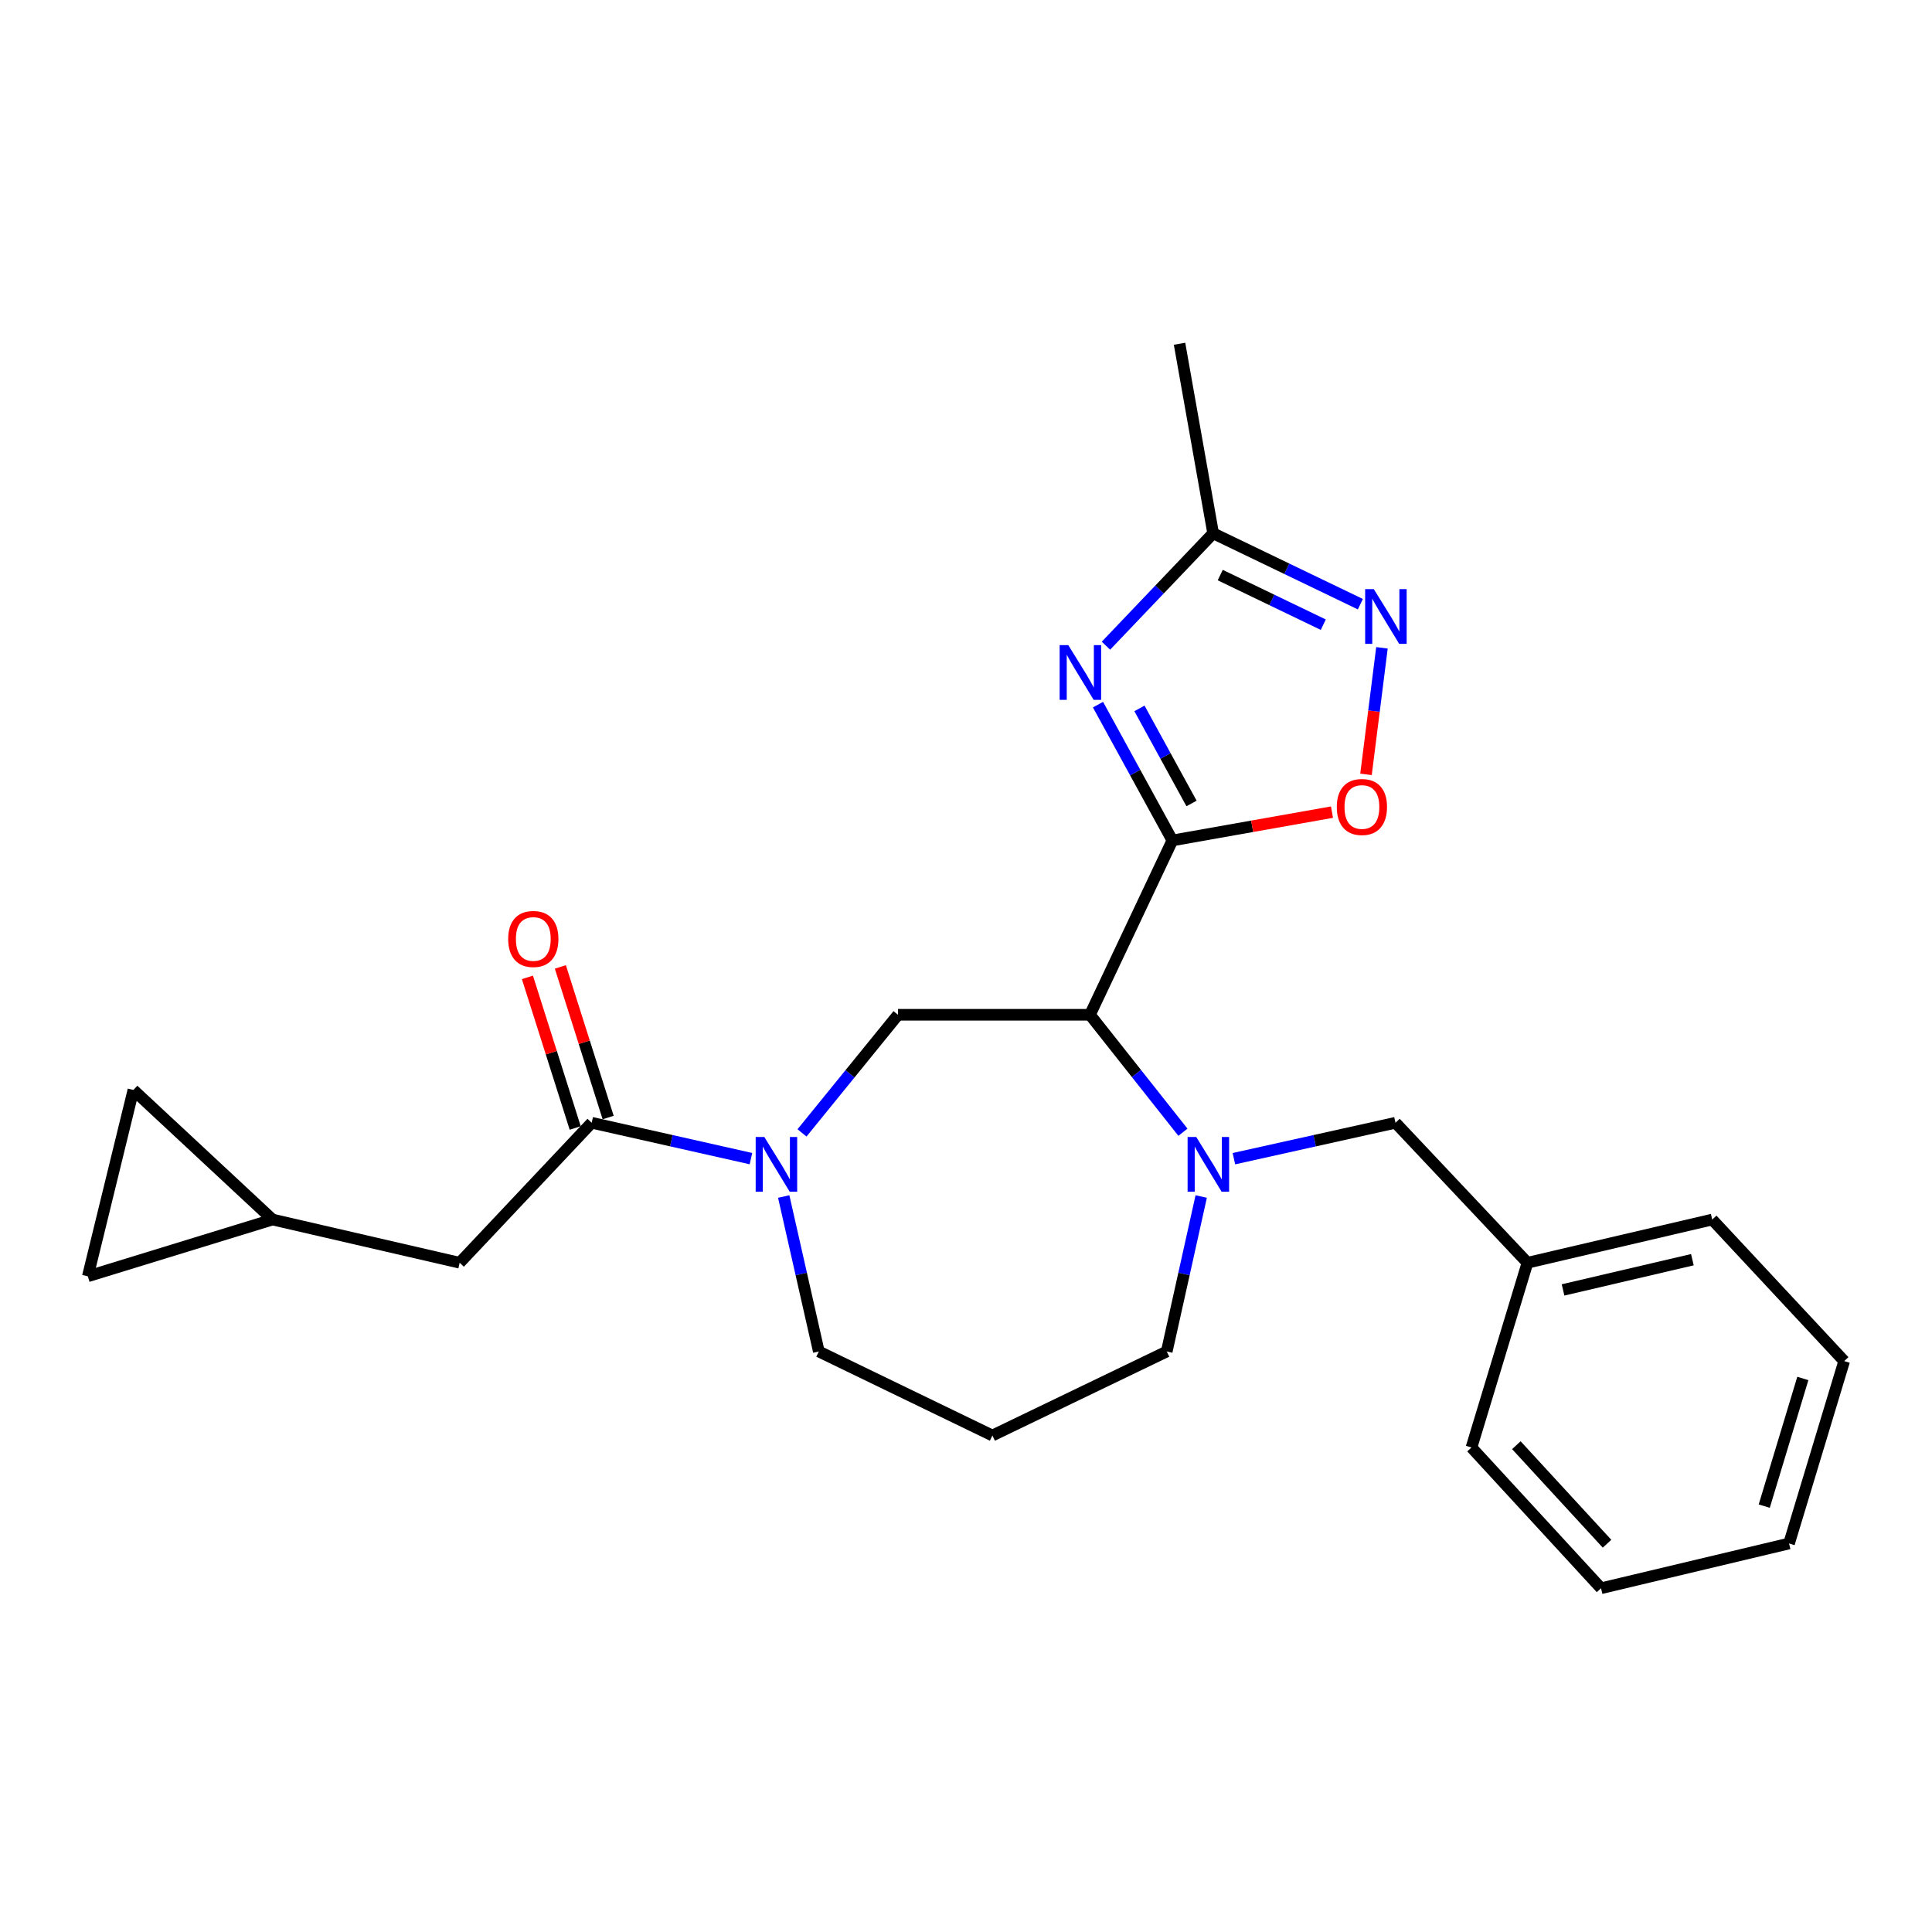 <?xml version='1.0' encoding='iso-8859-1'?>
<svg version='1.1' baseProfile='full'
              xmlns='http://www.w3.org/2000/svg'
                      xmlns:rdkit='http://www.rdkit.org/xml'
                      xmlns:xlink='http://www.w3.org/1999/xlink'
                  xml:space='preserve'
width='1000px' height='1000px' viewBox='0 0 1000 1000'>
<!-- END OF HEADER -->
<rect style='opacity:1.0;fill:#FFFFFF;stroke:none' width='1000' height='1000' x='0' y='0'> </rect>
<path class='bond-0' d='M 606.819,435.012 L 564.163,525.244' style='fill:none;fill-rule:evenodd;stroke:#000000;stroke-width:6px;stroke-linecap:butt;stroke-linejoin:miter;stroke-opacity:1' />
<path class='bond-1' d='M 606.819,435.012 L 587.568,399.866' style='fill:none;fill-rule:evenodd;stroke:#000000;stroke-width:6px;stroke-linecap:butt;stroke-linejoin:miter;stroke-opacity:1' />
<path class='bond-1' d='M 587.568,399.866 L 568.317,364.719' style='fill:none;fill-rule:evenodd;stroke:#0000FF;stroke-width:6px;stroke-linecap:butt;stroke-linejoin:miter;stroke-opacity:1' />
<path class='bond-1' d='M 616.733,415.875 L 603.257,391.272' style='fill:none;fill-rule:evenodd;stroke:#000000;stroke-width:6px;stroke-linecap:butt;stroke-linejoin:miter;stroke-opacity:1' />
<path class='bond-1' d='M 603.257,391.272 L 589.782,366.669' style='fill:none;fill-rule:evenodd;stroke:#0000FF;stroke-width:6px;stroke-linecap:butt;stroke-linejoin:miter;stroke-opacity:1' />
<path class='bond-4' d='M 606.819,435.012 L 648.124,427.685' style='fill:none;fill-rule:evenodd;stroke:#000000;stroke-width:6px;stroke-linecap:butt;stroke-linejoin:miter;stroke-opacity:1' />
<path class='bond-4' d='M 648.124,427.685 L 689.43,420.358' style='fill:none;fill-rule:evenodd;stroke:#FF0000;stroke-width:6px;stroke-linecap:butt;stroke-linejoin:miter;stroke-opacity:1' />
<path class='bond-2' d='M 564.163,525.244 L 588.223,555.645' style='fill:none;fill-rule:evenodd;stroke:#000000;stroke-width:6px;stroke-linecap:butt;stroke-linejoin:miter;stroke-opacity:1' />
<path class='bond-2' d='M 588.223,555.645 L 612.283,586.046' style='fill:none;fill-rule:evenodd;stroke:#0000FF;stroke-width:6px;stroke-linecap:butt;stroke-linejoin:miter;stroke-opacity:1' />
<path class='bond-6' d='M 564.163,525.244 L 464.798,525.244' style='fill:none;fill-rule:evenodd;stroke:#000000;stroke-width:6px;stroke-linecap:butt;stroke-linejoin:miter;stroke-opacity:1' />
<path class='bond-8' d='M 572.432,334.211 L 600.175,305.124' style='fill:none;fill-rule:evenodd;stroke:#0000FF;stroke-width:6px;stroke-linecap:butt;stroke-linejoin:miter;stroke-opacity:1' />
<path class='bond-8' d='M 600.175,305.124 L 627.918,276.037' style='fill:none;fill-rule:evenodd;stroke:#000000;stroke-width:6px;stroke-linecap:butt;stroke-linejoin:miter;stroke-opacity:1' />
<path class='bond-10' d='M 638.664,599.735 L 680.484,590.436' style='fill:none;fill-rule:evenodd;stroke:#0000FF;stroke-width:6px;stroke-linecap:butt;stroke-linejoin:miter;stroke-opacity:1' />
<path class='bond-10' d='M 680.484,590.436 L 722.303,581.138' style='fill:none;fill-rule:evenodd;stroke:#000000;stroke-width:6px;stroke-linecap:butt;stroke-linejoin:miter;stroke-opacity:1' />
<path class='bond-15' d='M 621.743,619.315 L 612.825,659.425' style='fill:none;fill-rule:evenodd;stroke:#0000FF;stroke-width:6px;stroke-linecap:butt;stroke-linejoin:miter;stroke-opacity:1' />
<path class='bond-15' d='M 612.825,659.425 L 603.907,699.534' style='fill:none;fill-rule:evenodd;stroke:#000000;stroke-width:6px;stroke-linecap:butt;stroke-linejoin:miter;stroke-opacity:1' />
<path class='bond-3' d='M 415.112,586.388 L 439.955,555.816' style='fill:none;fill-rule:evenodd;stroke:#0000FF;stroke-width:6px;stroke-linecap:butt;stroke-linejoin:miter;stroke-opacity:1' />
<path class='bond-3' d='M 439.955,555.816 L 464.798,525.244' style='fill:none;fill-rule:evenodd;stroke:#000000;stroke-width:6px;stroke-linecap:butt;stroke-linejoin:miter;stroke-opacity:1' />
<path class='bond-7' d='M 388.687,599.704 L 347.468,590.421' style='fill:none;fill-rule:evenodd;stroke:#0000FF;stroke-width:6px;stroke-linecap:butt;stroke-linejoin:miter;stroke-opacity:1' />
<path class='bond-7' d='M 347.468,590.421 L 306.25,581.138' style='fill:none;fill-rule:evenodd;stroke:#000000;stroke-width:6px;stroke-linecap:butt;stroke-linejoin:miter;stroke-opacity:1' />
<path class='bond-17' d='M 405.648,619.317 L 414.735,659.426' style='fill:none;fill-rule:evenodd;stroke:#0000FF;stroke-width:6px;stroke-linecap:butt;stroke-linejoin:miter;stroke-opacity:1' />
<path class='bond-17' d='M 414.735,659.426 L 423.822,699.534' style='fill:none;fill-rule:evenodd;stroke:#000000;stroke-width:6px;stroke-linecap:butt;stroke-linejoin:miter;stroke-opacity:1' />
<path class='bond-5' d='M 707.04,400.808 L 711.169,368.058' style='fill:none;fill-rule:evenodd;stroke:#FF0000;stroke-width:6px;stroke-linecap:butt;stroke-linejoin:miter;stroke-opacity:1' />
<path class='bond-5' d='M 711.169,368.058 L 715.299,335.309' style='fill:none;fill-rule:evenodd;stroke:#0000FF;stroke-width:6px;stroke-linecap:butt;stroke-linejoin:miter;stroke-opacity:1' />
<path class='bond-25' d='M 704.123,312.725 L 666.02,294.381' style='fill:none;fill-rule:evenodd;stroke:#0000FF;stroke-width:6px;stroke-linecap:butt;stroke-linejoin:miter;stroke-opacity:1' />
<path class='bond-25' d='M 666.02,294.381 L 627.918,276.037' style='fill:none;fill-rule:evenodd;stroke:#000000;stroke-width:6px;stroke-linecap:butt;stroke-linejoin:miter;stroke-opacity:1' />
<path class='bond-25' d='M 684.932,323.34 L 658.26,310.499' style='fill:none;fill-rule:evenodd;stroke:#0000FF;stroke-width:6px;stroke-linecap:butt;stroke-linejoin:miter;stroke-opacity:1' />
<path class='bond-25' d='M 658.26,310.499 L 631.589,297.658' style='fill:none;fill-rule:evenodd;stroke:#000000;stroke-width:6px;stroke-linecap:butt;stroke-linejoin:miter;stroke-opacity:1' />
<path class='bond-11' d='M 306.25,581.138 L 237.923,653.599' style='fill:none;fill-rule:evenodd;stroke:#000000;stroke-width:6px;stroke-linecap:butt;stroke-linejoin:miter;stroke-opacity:1' />
<path class='bond-14' d='M 314.775,578.432 L 302.407,539.456' style='fill:none;fill-rule:evenodd;stroke:#000000;stroke-width:6px;stroke-linecap:butt;stroke-linejoin:miter;stroke-opacity:1' />
<path class='bond-14' d='M 302.407,539.456 L 290.039,500.479' style='fill:none;fill-rule:evenodd;stroke:#FF0000;stroke-width:6px;stroke-linecap:butt;stroke-linejoin:miter;stroke-opacity:1' />
<path class='bond-14' d='M 297.724,583.843 L 285.356,544.866' style='fill:none;fill-rule:evenodd;stroke:#000000;stroke-width:6px;stroke-linecap:butt;stroke-linejoin:miter;stroke-opacity:1' />
<path class='bond-14' d='M 285.356,544.866 L 272.987,505.89' style='fill:none;fill-rule:evenodd;stroke:#FF0000;stroke-width:6px;stroke-linecap:butt;stroke-linejoin:miter;stroke-opacity:1' />
<path class='bond-19' d='M 627.918,276.037 L 610.526,177.924' style='fill:none;fill-rule:evenodd;stroke:#000000;stroke-width:6px;stroke-linecap:butt;stroke-linejoin:miter;stroke-opacity:1' />
<path class='bond-9' d='M 141.072,631.237 L 237.923,653.599' style='fill:none;fill-rule:evenodd;stroke:#000000;stroke-width:6px;stroke-linecap:butt;stroke-linejoin:miter;stroke-opacity:1' />
<path class='bond-12' d='M 141.072,631.237 L 45.455,660.615' style='fill:none;fill-rule:evenodd;stroke:#000000;stroke-width:6px;stroke-linecap:butt;stroke-linejoin:miter;stroke-opacity:1' />
<path class='bond-13' d='M 141.072,631.237 L 69.049,564.163' style='fill:none;fill-rule:evenodd;stroke:#000000;stroke-width:6px;stroke-linecap:butt;stroke-linejoin:miter;stroke-opacity:1' />
<path class='bond-18' d='M 722.303,581.138 L 790.611,653.599' style='fill:none;fill-rule:evenodd;stroke:#000000;stroke-width:6px;stroke-linecap:butt;stroke-linejoin:miter;stroke-opacity:1' />
<path class='bond-27' d='M 45.455,660.615 L 69.049,564.163' style='fill:none;fill-rule:evenodd;stroke:#000000;stroke-width:6px;stroke-linecap:butt;stroke-linejoin:miter;stroke-opacity:1' />
<path class='bond-16' d='M 603.907,699.534 L 513.665,743.015' style='fill:none;fill-rule:evenodd;stroke:#000000;stroke-width:6px;stroke-linecap:butt;stroke-linejoin:miter;stroke-opacity:1' />
<path class='bond-26' d='M 513.665,743.015 L 423.822,699.534' style='fill:none;fill-rule:evenodd;stroke:#000000;stroke-width:6px;stroke-linecap:butt;stroke-linejoin:miter;stroke-opacity:1' />
<path class='bond-20' d='M 790.611,653.599 L 886.238,631.237' style='fill:none;fill-rule:evenodd;stroke:#000000;stroke-width:6px;stroke-linecap:butt;stroke-linejoin:miter;stroke-opacity:1' />
<path class='bond-20' d='M 809.028,667.664 L 875.968,652.011' style='fill:none;fill-rule:evenodd;stroke:#000000;stroke-width:6px;stroke-linecap:butt;stroke-linejoin:miter;stroke-opacity:1' />
<path class='bond-21' d='M 790.611,653.599 L 761.64,749.217' style='fill:none;fill-rule:evenodd;stroke:#000000;stroke-width:6px;stroke-linecap:butt;stroke-linejoin:miter;stroke-opacity:1' />
<path class='bond-23' d='M 886.238,631.237 L 954.545,704.504' style='fill:none;fill-rule:evenodd;stroke:#000000;stroke-width:6px;stroke-linecap:butt;stroke-linejoin:miter;stroke-opacity:1' />
<path class='bond-22' d='M 761.64,749.217 L 828.695,822.076' style='fill:none;fill-rule:evenodd;stroke:#000000;stroke-width:6px;stroke-linecap:butt;stroke-linejoin:miter;stroke-opacity:1' />
<path class='bond-22' d='M 784.861,748.031 L 831.8,799.032' style='fill:none;fill-rule:evenodd;stroke:#000000;stroke-width:6px;stroke-linecap:butt;stroke-linejoin:miter;stroke-opacity:1' />
<path class='bond-24' d='M 828.695,822.076 L 926.012,798.909' style='fill:none;fill-rule:evenodd;stroke:#000000;stroke-width:6px;stroke-linecap:butt;stroke-linejoin:miter;stroke-opacity:1' />
<path class='bond-28' d='M 954.545,704.504 L 926.012,798.909' style='fill:none;fill-rule:evenodd;stroke:#000000;stroke-width:6px;stroke-linecap:butt;stroke-linejoin:miter;stroke-opacity:1' />
<path class='bond-28' d='M 933.141,713.489 L 913.168,779.573' style='fill:none;fill-rule:evenodd;stroke:#000000;stroke-width:6px;stroke-linecap:butt;stroke-linejoin:miter;stroke-opacity:1' />
<path  class='atom-2' d='M 552.943 333.921
L 562.223 348.921
Q 563.143 350.401, 564.623 353.081
Q 566.103 355.761, 566.183 355.921
L 566.183 333.921
L 569.943 333.921
L 569.943 362.241
L 566.063 362.241
L 556.103 345.841
Q 554.943 343.921, 553.703 341.721
Q 552.503 339.521, 552.143 338.841
L 552.143 362.241
L 548.463 362.241
L 548.463 333.921
L 552.943 333.921
' fill='#0000FF'/>
<path  class='atom-3' d='M 619.183 588.514
L 628.463 603.514
Q 629.383 604.994, 630.863 607.674
Q 632.343 610.354, 632.423 610.514
L 632.423 588.514
L 636.183 588.514
L 636.183 616.834
L 632.303 616.834
L 622.343 600.434
Q 621.183 598.514, 619.943 596.314
Q 618.743 594.114, 618.383 593.434
L 618.383 616.834
L 614.703 616.834
L 614.703 588.514
L 619.183 588.514
' fill='#0000FF'/>
<path  class='atom-4' d='M 395.618 588.514
L 404.898 603.514
Q 405.818 604.994, 407.298 607.674
Q 408.778 610.354, 408.858 610.514
L 408.858 588.514
L 412.618 588.514
L 412.618 616.834
L 408.738 616.834
L 398.778 600.434
Q 397.618 598.514, 396.378 596.314
Q 395.178 594.114, 394.818 593.434
L 394.818 616.834
L 391.138 616.834
L 391.138 588.514
L 395.618 588.514
' fill='#0000FF'/>
<path  class='atom-5' d='M 691.921 417.69
Q 691.921 410.89, 695.281 407.09
Q 698.641 403.29, 704.921 403.29
Q 711.201 403.29, 714.561 407.09
Q 717.921 410.89, 717.921 417.69
Q 717.921 424.57, 714.521 428.49
Q 711.121 432.37, 704.921 432.37
Q 698.681 432.37, 695.281 428.49
Q 691.921 424.61, 691.921 417.69
M 704.921 429.17
Q 709.241 429.17, 711.561 426.29
Q 713.921 423.37, 713.921 417.69
Q 713.921 412.13, 711.561 409.33
Q 709.241 406.49, 704.921 406.49
Q 700.601 406.49, 698.241 409.29
Q 695.921 412.09, 695.921 417.69
Q 695.921 423.41, 698.241 426.29
Q 700.601 429.17, 704.921 429.17
' fill='#FF0000'/>
<path  class='atom-6' d='M 711.084 304.93
L 720.364 319.93
Q 721.284 321.41, 722.764 324.09
Q 724.244 326.77, 724.324 326.93
L 724.324 304.93
L 728.084 304.93
L 728.084 333.25
L 724.204 333.25
L 714.244 316.85
Q 713.084 314.93, 711.844 312.73
Q 710.644 310.53, 710.284 309.85
L 710.284 333.25
L 706.604 333.25
L 706.604 304.93
L 711.084 304.93
' fill='#0000FF'/>
<path  class='atom-15' d='M 263.037 486.007
Q 263.037 479.207, 266.397 475.407
Q 269.757 471.607, 276.037 471.607
Q 282.317 471.607, 285.677 475.407
Q 289.037 479.207, 289.037 486.007
Q 289.037 492.887, 285.637 496.807
Q 282.237 500.687, 276.037 500.687
Q 269.797 500.687, 266.397 496.807
Q 263.037 492.927, 263.037 486.007
M 276.037 497.487
Q 280.357 497.487, 282.677 494.607
Q 285.037 491.687, 285.037 486.007
Q 285.037 480.447, 282.677 477.647
Q 280.357 474.807, 276.037 474.807
Q 271.717 474.807, 269.357 477.607
Q 267.037 480.407, 267.037 486.007
Q 267.037 491.727, 269.357 494.607
Q 271.717 497.487, 276.037 497.487
' fill='#FF0000'/>
</svg>

